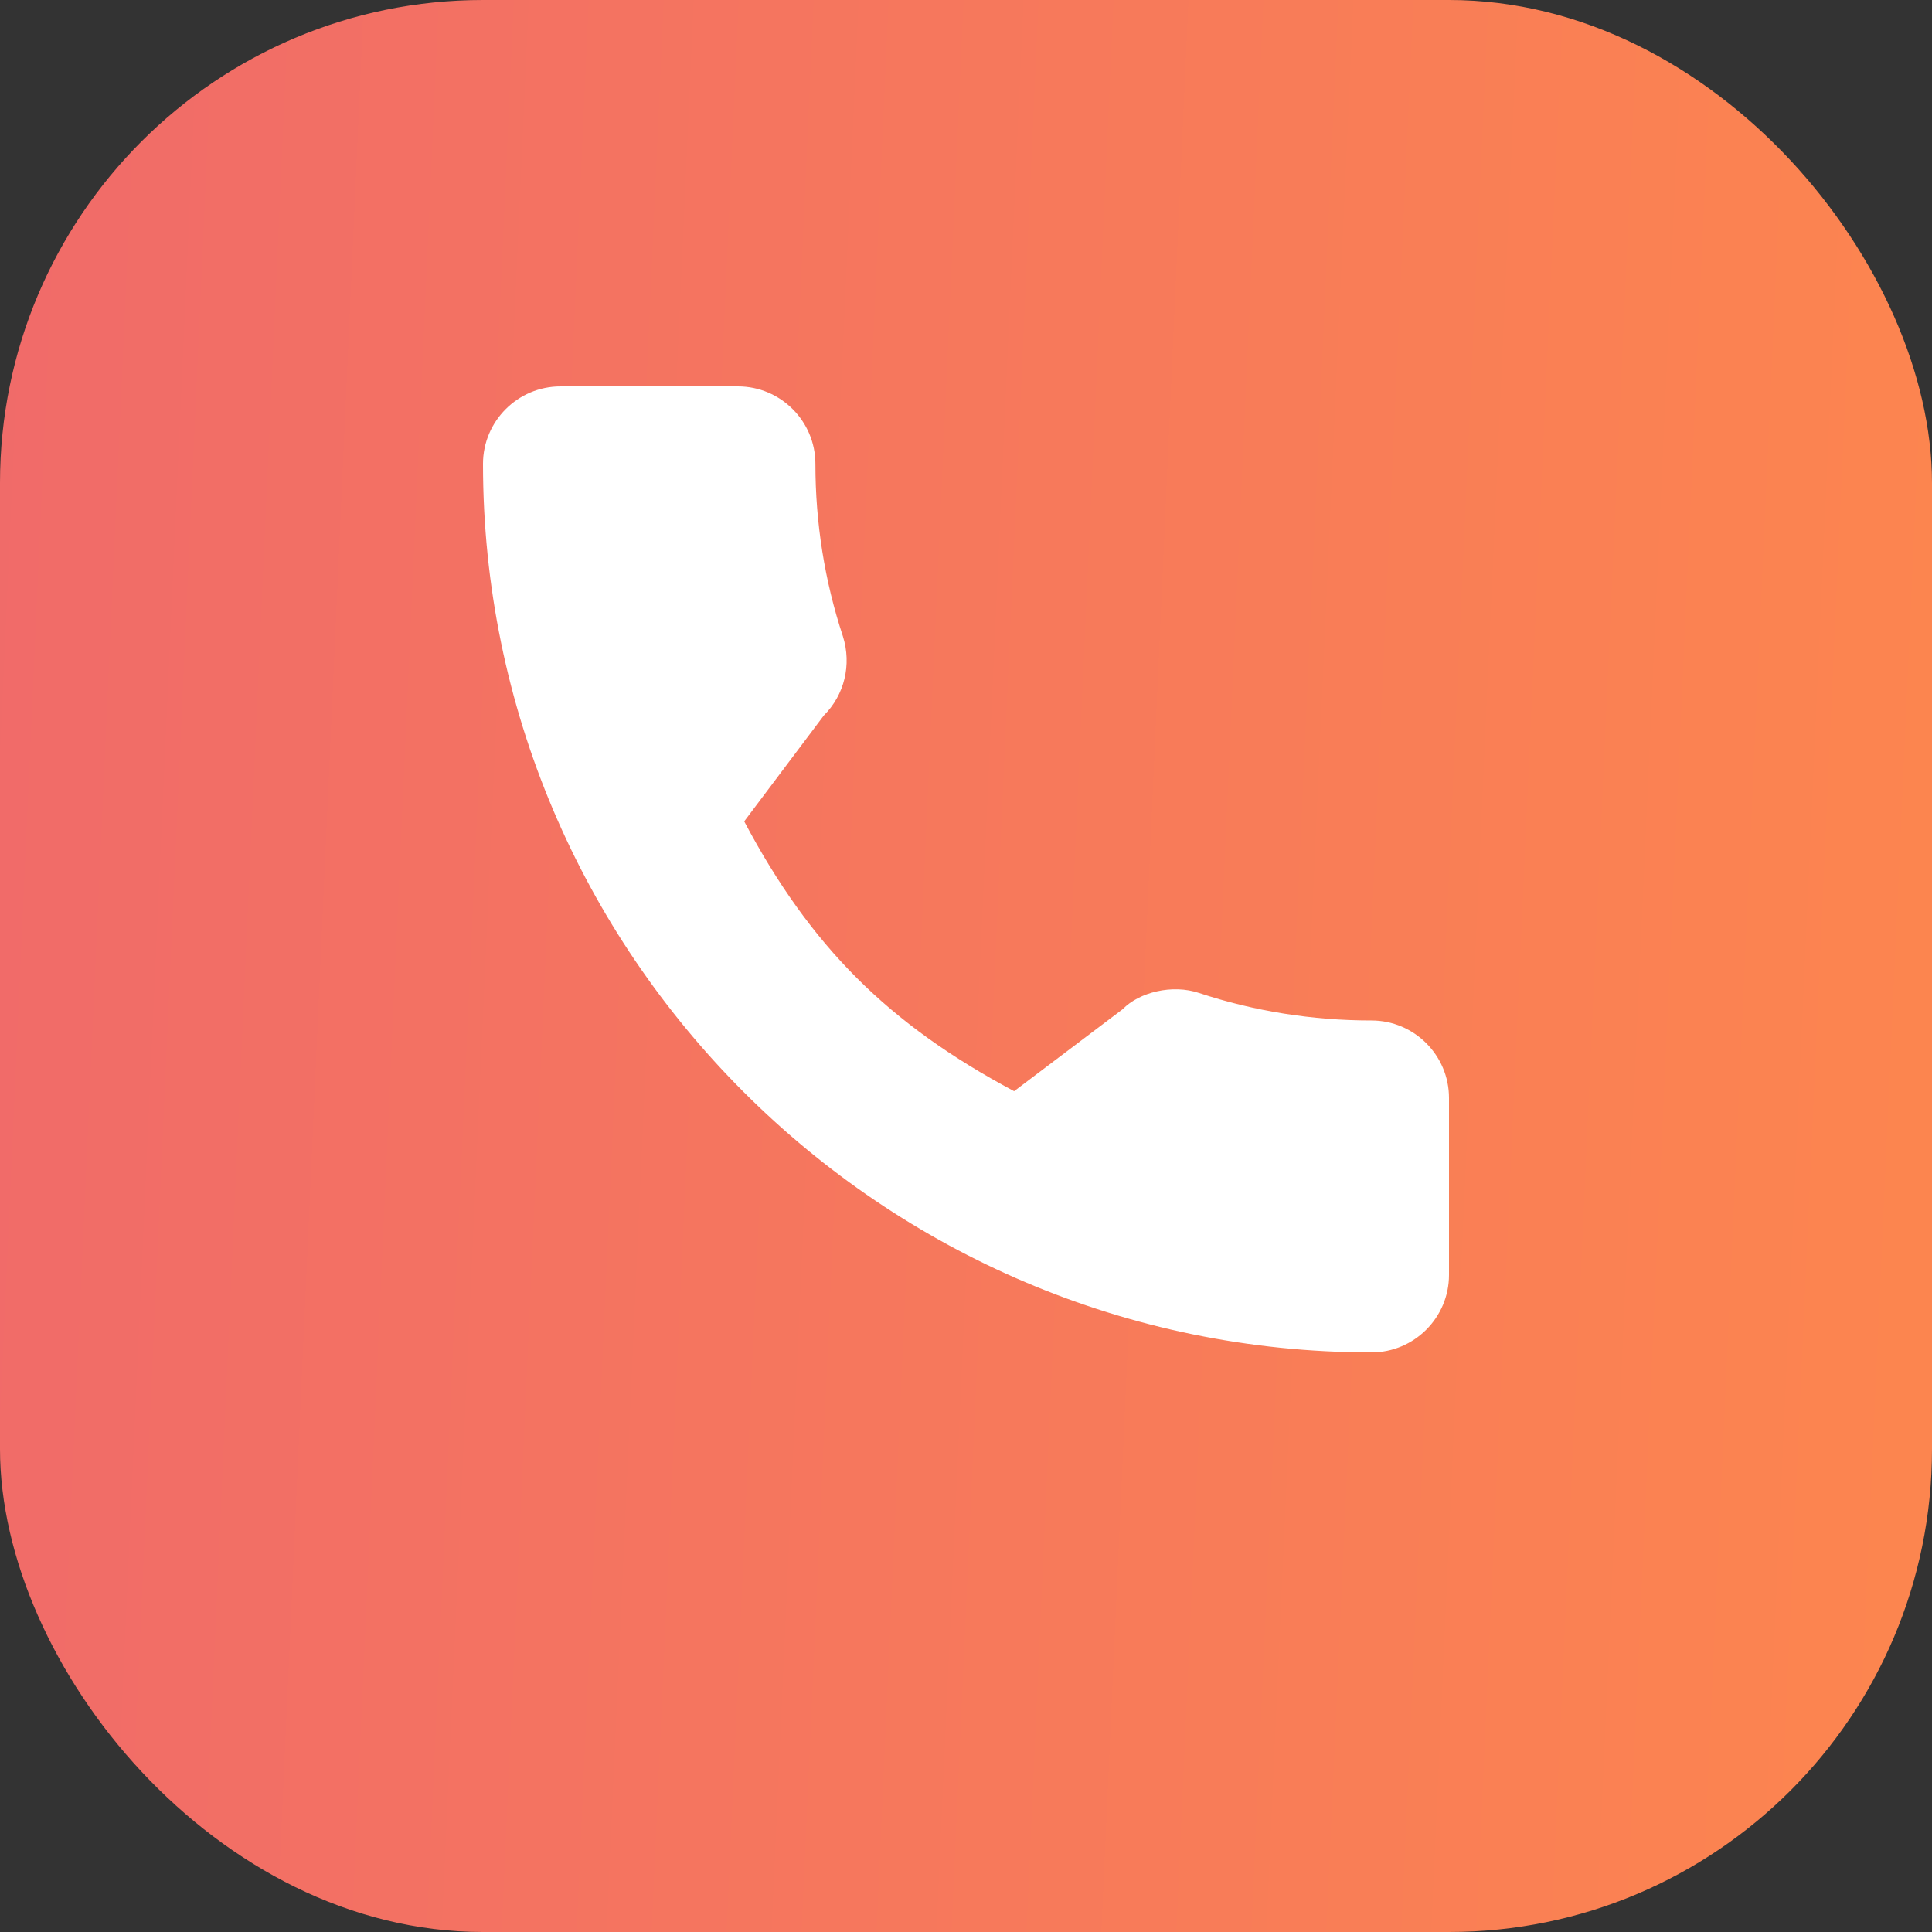 <svg xmlns="http://www.w3.org/2000/svg" width="20" height="20" viewBox="0 0 20 20" fill="none"><rect x="0" y="0" width="20" height="20" fill="#333333" stroke="none"/><rect width="20" height="20" rx="5" fill="url(#paint0_linear)"></rect><g clip-path="url(#clip0)"><path d="M14.198 10.564C13.585 10.564 12.984 10.468 12.415 10.28C12.135 10.185 11.792 10.272 11.622 10.447L10.498 11.296C9.194 10.6 8.39 9.797 7.704 8.503L8.528 7.407C8.742 7.194 8.818 6.881 8.726 6.588C8.537 6.016 8.441 5.415 8.441 4.802C8.441 4.36 8.081 4 7.639 4H5.802C5.36 4 5 4.36 5 4.802C5 9.874 9.126 14 14.198 14C14.64 14 15 13.64 15 13.198V11.366C15 10.924 14.64 10.564 14.198 10.564Z" fill="white"></path></g><defs><linearGradient id="paint0_linear" x1="-0.496" y1="-1.41683e-06" x2="25.048" y2="1.152" gradientUnits="userSpaceOnUse"><stop stop-color="#F06A6A"></stop><stop offset="1" stop-color="#FF8B49"></stop></linearGradient><clipPath id="clip0"><rect width="10" height="10" fill="white" transform="translate(5 4)"></rect></clipPath></defs></svg>
